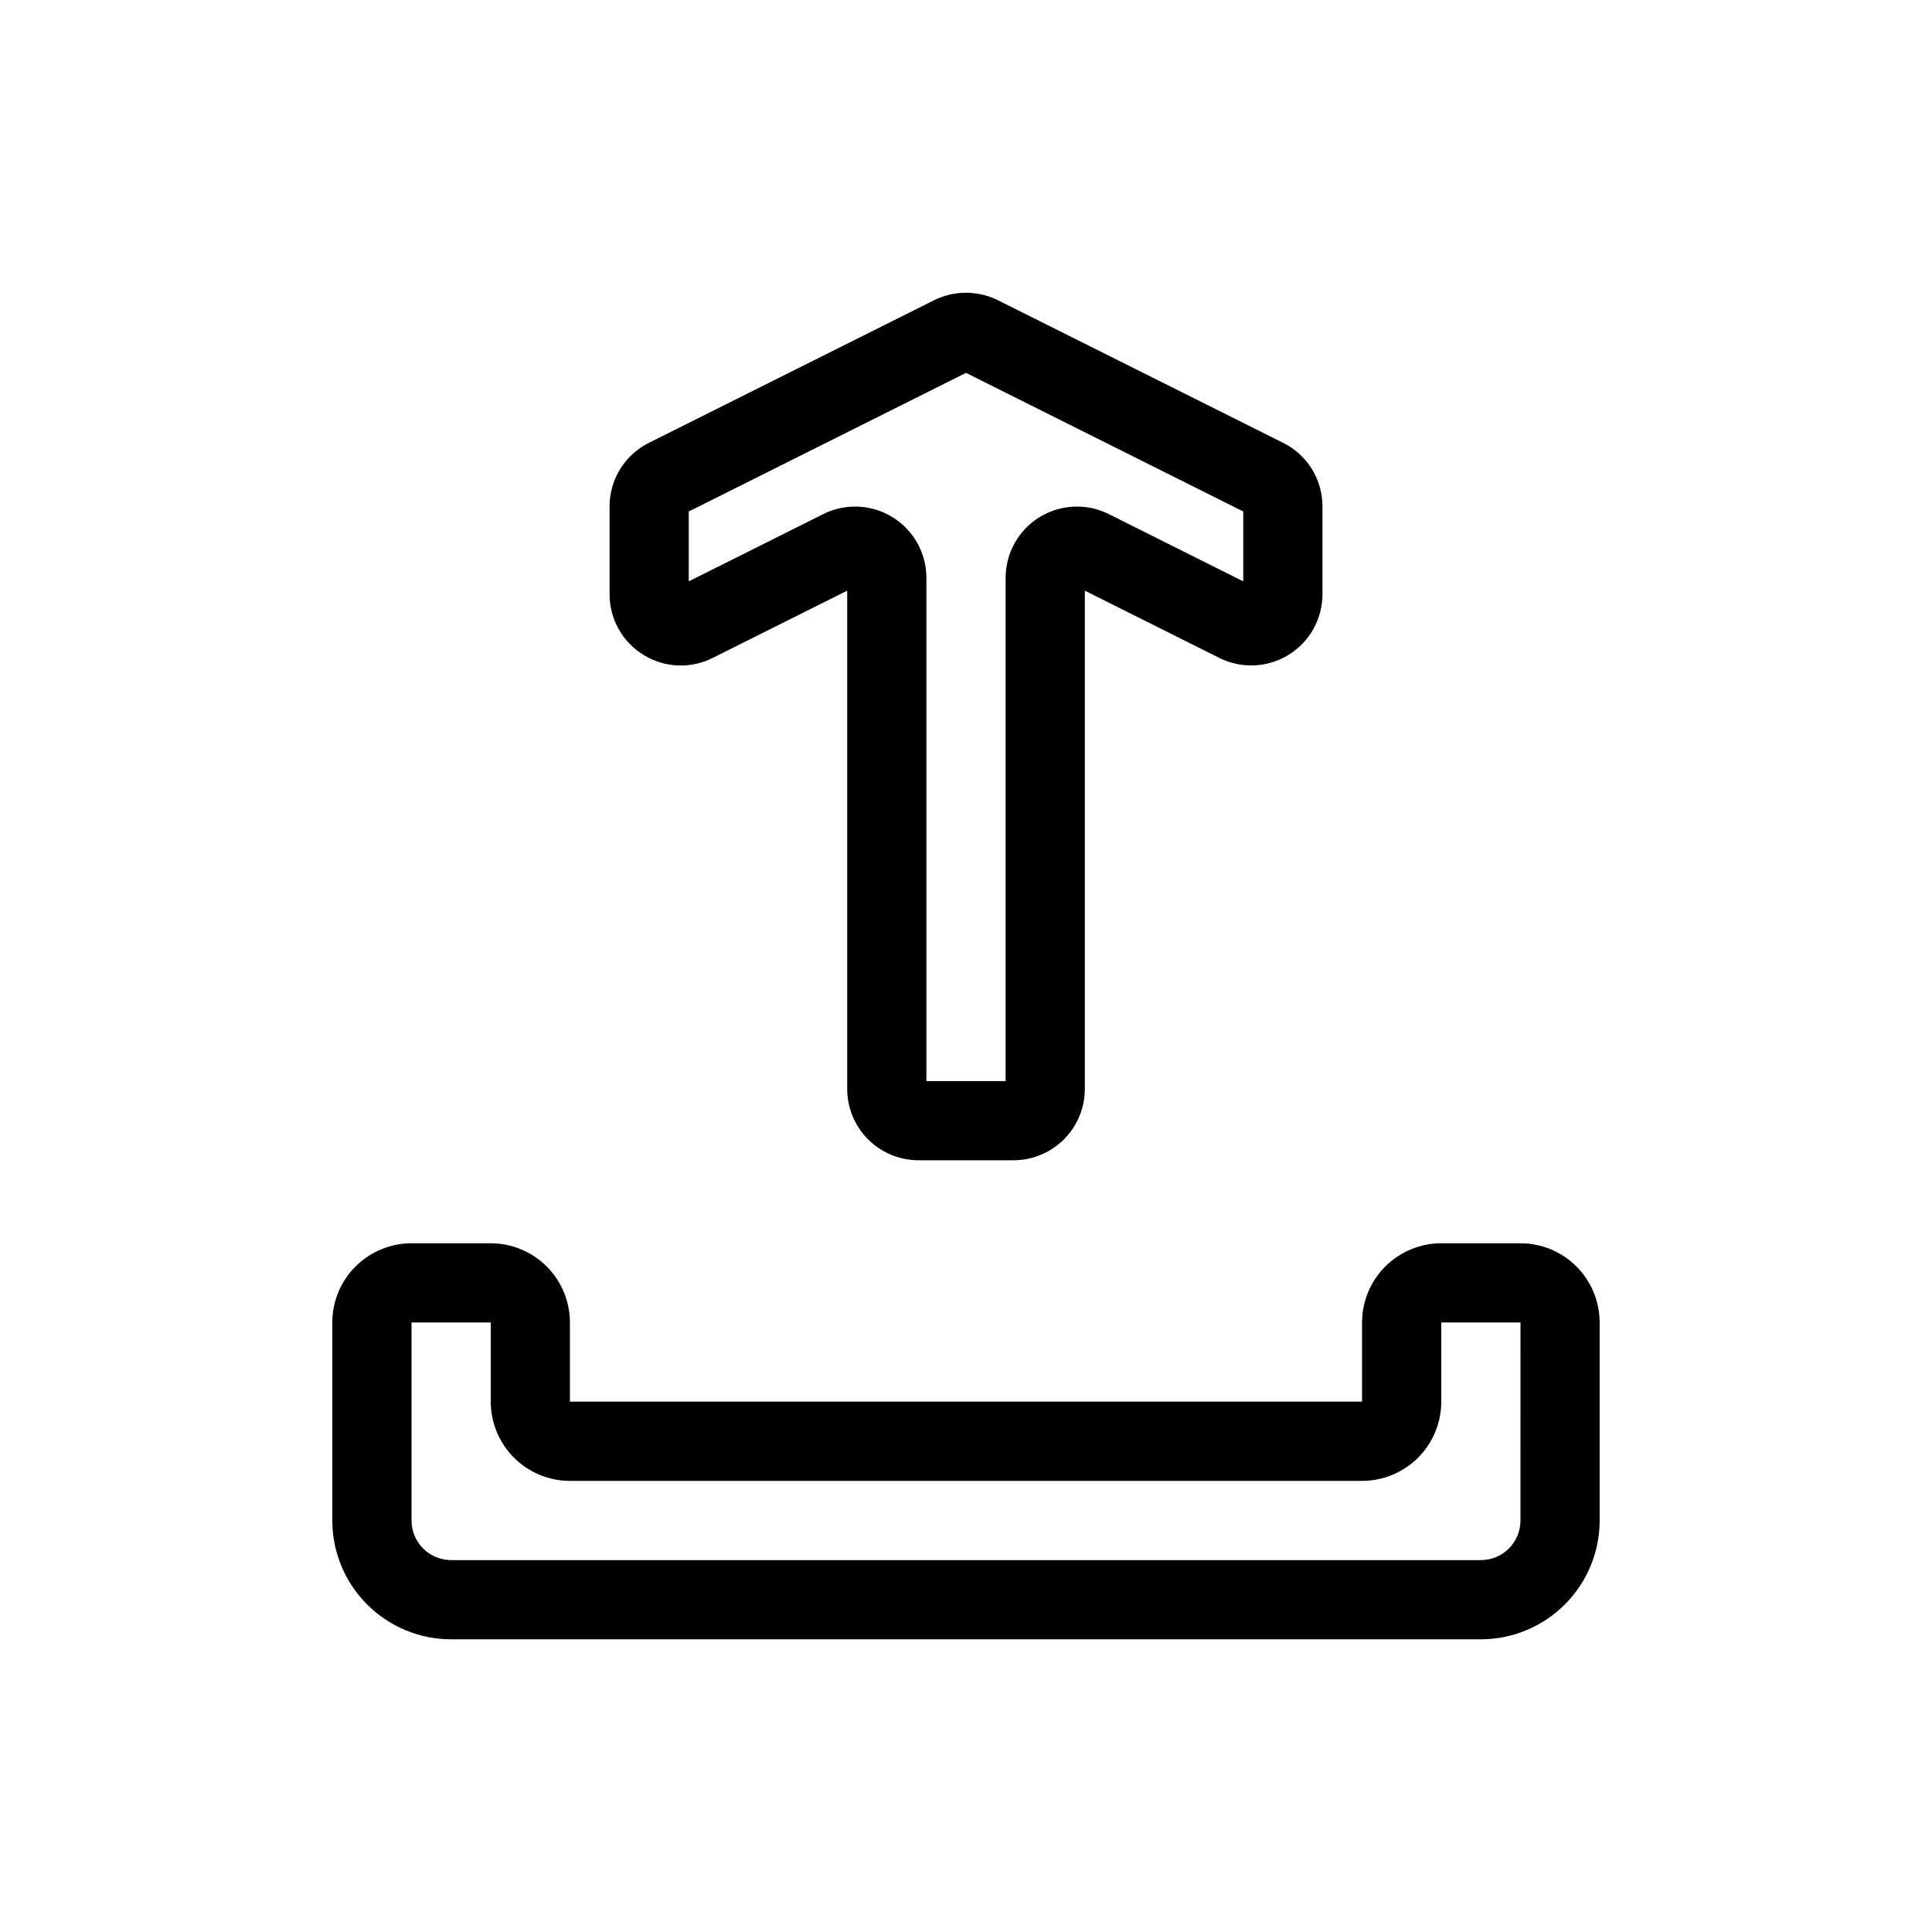 <?xml version="1.0" encoding="UTF-8"?>
<!-- Uploaded to: ICON Repo, www.svgrepo.com, Generator: ICON Repo Mixer Tools -->
<svg fill="#000000" width="800px" height="800px" version="1.1" viewBox="144 144 512 512" xmlns="http://www.w3.org/2000/svg">
 <path d="m314.5 317.53c5.562 3.465 12.531 3.777 18.379 0.824l35.637-17.82v132.06c0.004 5.008 1.996 9.809 5.539 13.352 3.543 3.543 8.344 5.535 13.352 5.539h25.191c5.008-0.004 9.812-1.996 13.352-5.539 3.543-3.543 5.535-8.344 5.543-13.352v-132.06l35.629 17.82c5.856 2.93 12.812 2.621 18.383-0.824 5.574-3.441 8.965-9.523 8.961-16.074v-23.207c0.016-3.512-0.957-6.957-2.801-9.945-1.848-2.988-4.496-5.398-7.641-6.953l-75.57-37.785-0.004-0.004c-5.32-2.641-11.574-2.641-16.898 0l-75.562 37.785v0.004c-3.148 1.555-5.797 3.965-7.644 6.953-1.848 2.984-2.82 6.43-2.805 9.945v23.211c-0.023 6.555 3.375 12.645 8.961 16.07zm12.031-37.98 73.473-36.734 73.473 36.734v18.512l-35.629-17.82c-5.859-2.93-12.816-2.617-18.387 0.824-5.574 3.441-8.965 9.527-8.961 16.074v133.36h-20.992v-133.36c0-6.547-3.391-12.629-8.961-16.07-5.57-3.441-12.527-3.758-18.383-0.828l-35.633 17.82zm220.41 193.93h-20.992c-5.562 0.004-10.898 2.219-14.836 6.152-3.934 3.938-6.148 9.273-6.156 14.836v20.992h-209.92v-20.992c-0.008-5.562-2.219-10.898-6.156-14.836-3.934-3.934-9.27-6.148-14.836-6.152h-20.992c-5.566 0.004-10.902 2.219-14.84 6.152-3.934 3.938-6.148 9.273-6.152 14.836v52.48c0.008 8.352 3.328 16.355 9.23 22.258 5.906 5.902 13.91 9.223 22.258 9.23h272.89c8.352-0.008 16.355-3.328 22.258-9.23 5.902-5.902 9.223-13.906 9.23-22.258v-52.48c-0.004-5.562-2.219-10.898-6.152-14.836-3.938-3.934-9.273-6.148-14.84-6.152zm0 73.473v-0.004c-0.004 5.797-4.699 10.492-10.496 10.496h-272.89c-5.793-0.008-10.488-4.699-10.496-10.496v-52.48h20.992v20.992c0.004 5.566 2.219 10.902 6.152 14.84 3.938 3.934 9.273 6.148 14.84 6.152h209.92c5.566-0.004 10.902-2.219 14.84-6.152 3.934-3.938 6.148-9.273 6.152-14.84v-20.992h20.992z"/>
</svg>